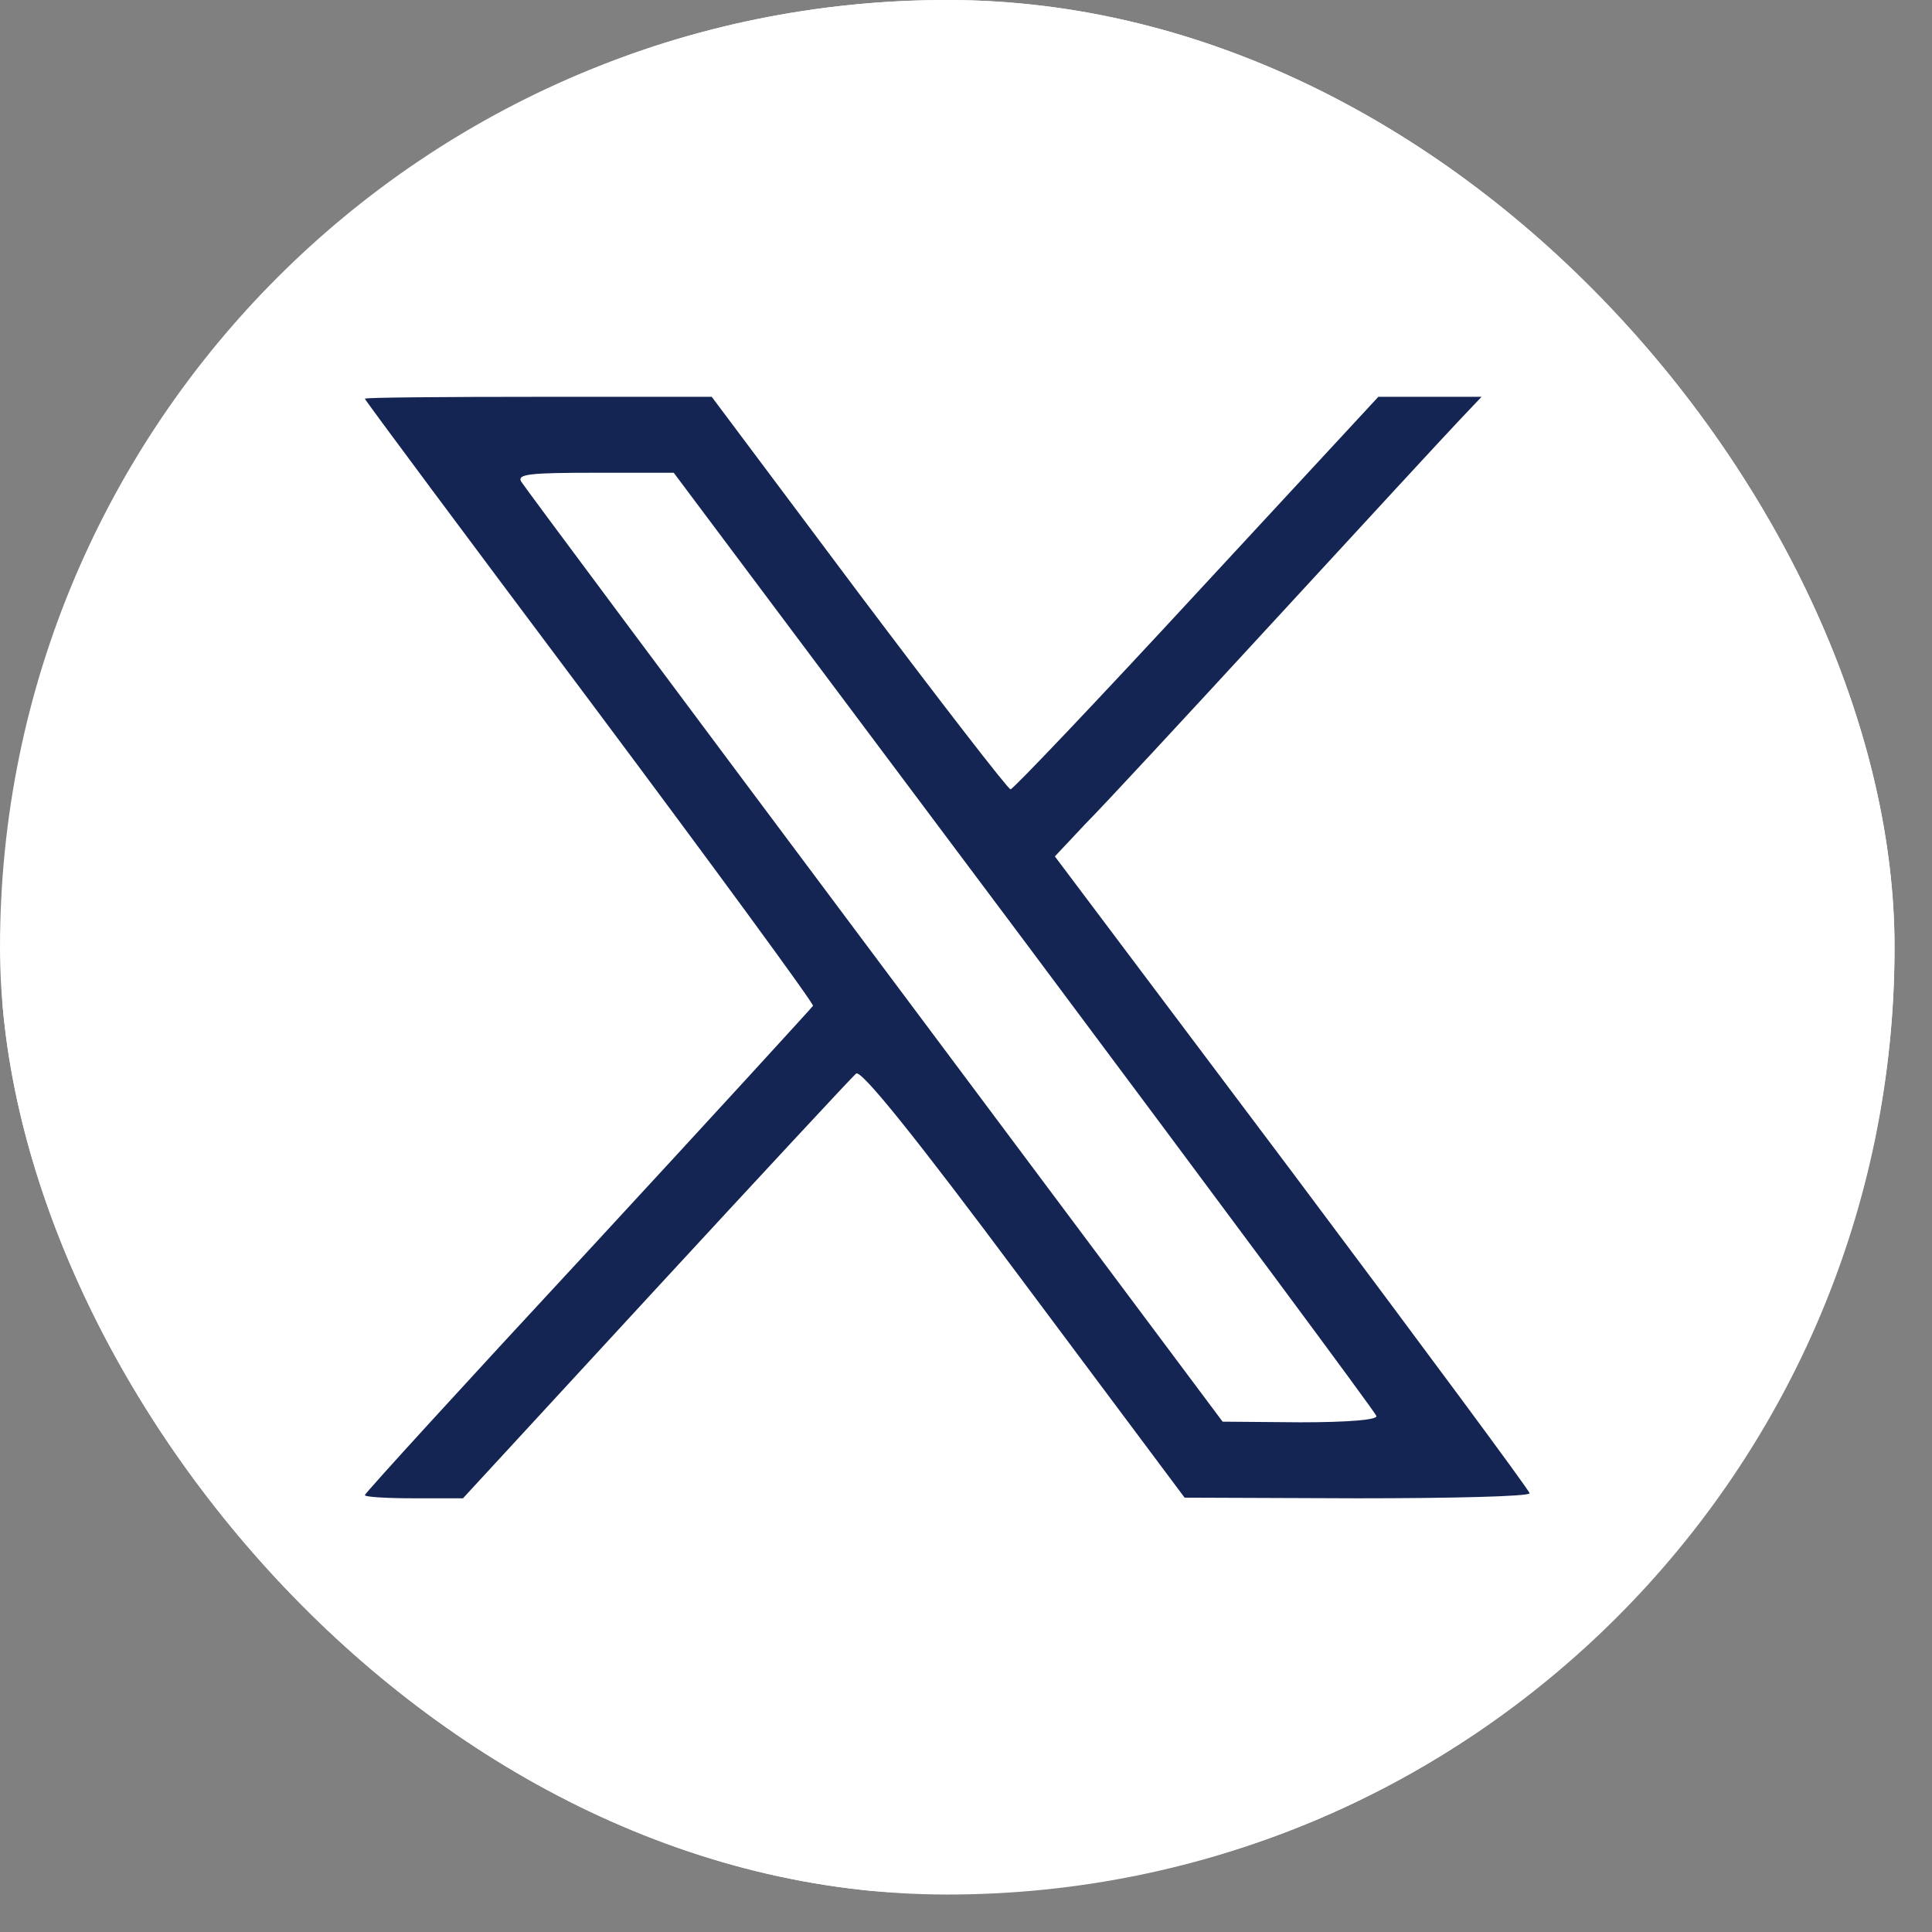 <svg width="33" height="33" viewBox="0 0 33 33" fill="none" xmlns="http://www.w3.org/2000/svg">
<rect x="0" y="0" width="33" height="33" fill="#808080" stroke="none"/>
<g clip-path="url(#clip0_157_1359)">
<rect width="32.36" height="32.36" rx="16.18" fill="white"/>
<path d="M29.663 16.309C29.663 24.253 23.223 30.693 15.279 30.693C7.335 30.693 0.895 24.253 0.895 16.309C0.895 8.365 7.335 1.926 15.279 1.926C23.223 1.926 29.663 8.365 29.663 16.309Z" fill="#142553"/>
<path d="M14.45 0.084C8.751 0.679 3.659 4.431 1.344 9.74C-0.148 13.168 -0.396 17.115 0.663 20.748C1.972 25.278 5.356 29.106 9.735 31.02C13.163 32.512 17.11 32.76 20.743 31.701C26.181 30.133 30.464 25.668 31.869 20.12C34.064 11.427 28.679 2.538 19.964 0.463C18.05 0.009 16.364 -0.11 14.45 0.084ZM14.666 10.13C16.049 11.968 17.218 13.482 17.261 13.482C17.304 13.482 18.743 11.968 20.44 10.13L23.543 6.778H25.306L24.927 7.178C24.711 7.404 23.305 8.929 21.802 10.562C20.299 12.195 18.829 13.784 18.536 14.076L18.018 14.628L22.073 20.023C24.3 22.997 26.127 25.462 26.127 25.506C26.127 25.56 24.798 25.592 23.186 25.592L20.234 25.581L17.488 21.905C15.596 19.364 14.709 18.271 14.623 18.337C14.558 18.391 13.022 20.045 11.206 22.013L7.908 25.592H7.075C6.61 25.592 6.232 25.57 6.232 25.538C6.232 25.506 7.951 23.624 10.048 21.364C12.136 19.104 13.866 17.212 13.887 17.18C13.898 17.136 12.179 14.79 10.07 11.968C7.962 9.156 6.232 6.832 6.232 6.81C6.232 6.789 7.561 6.778 9.194 6.778H12.157L14.666 10.13Z" fill="white"/>
<path d="M8.903 8.227C8.946 8.302 11.67 11.957 14.936 16.325L20.883 24.283L22.213 24.294C23.035 24.294 23.532 24.251 23.51 24.186C23.5 24.132 20.786 20.478 17.499 16.077L11.508 8.075H10.168C9.054 8.075 8.827 8.097 8.903 8.227Z" fill="white"/>
</g>
<defs>
<clipPath id="clip0_157_1359">
<rect width="32.36" height="32.36" rx="16.18" fill="white"/>
</clipPath>
</defs>
</svg>
